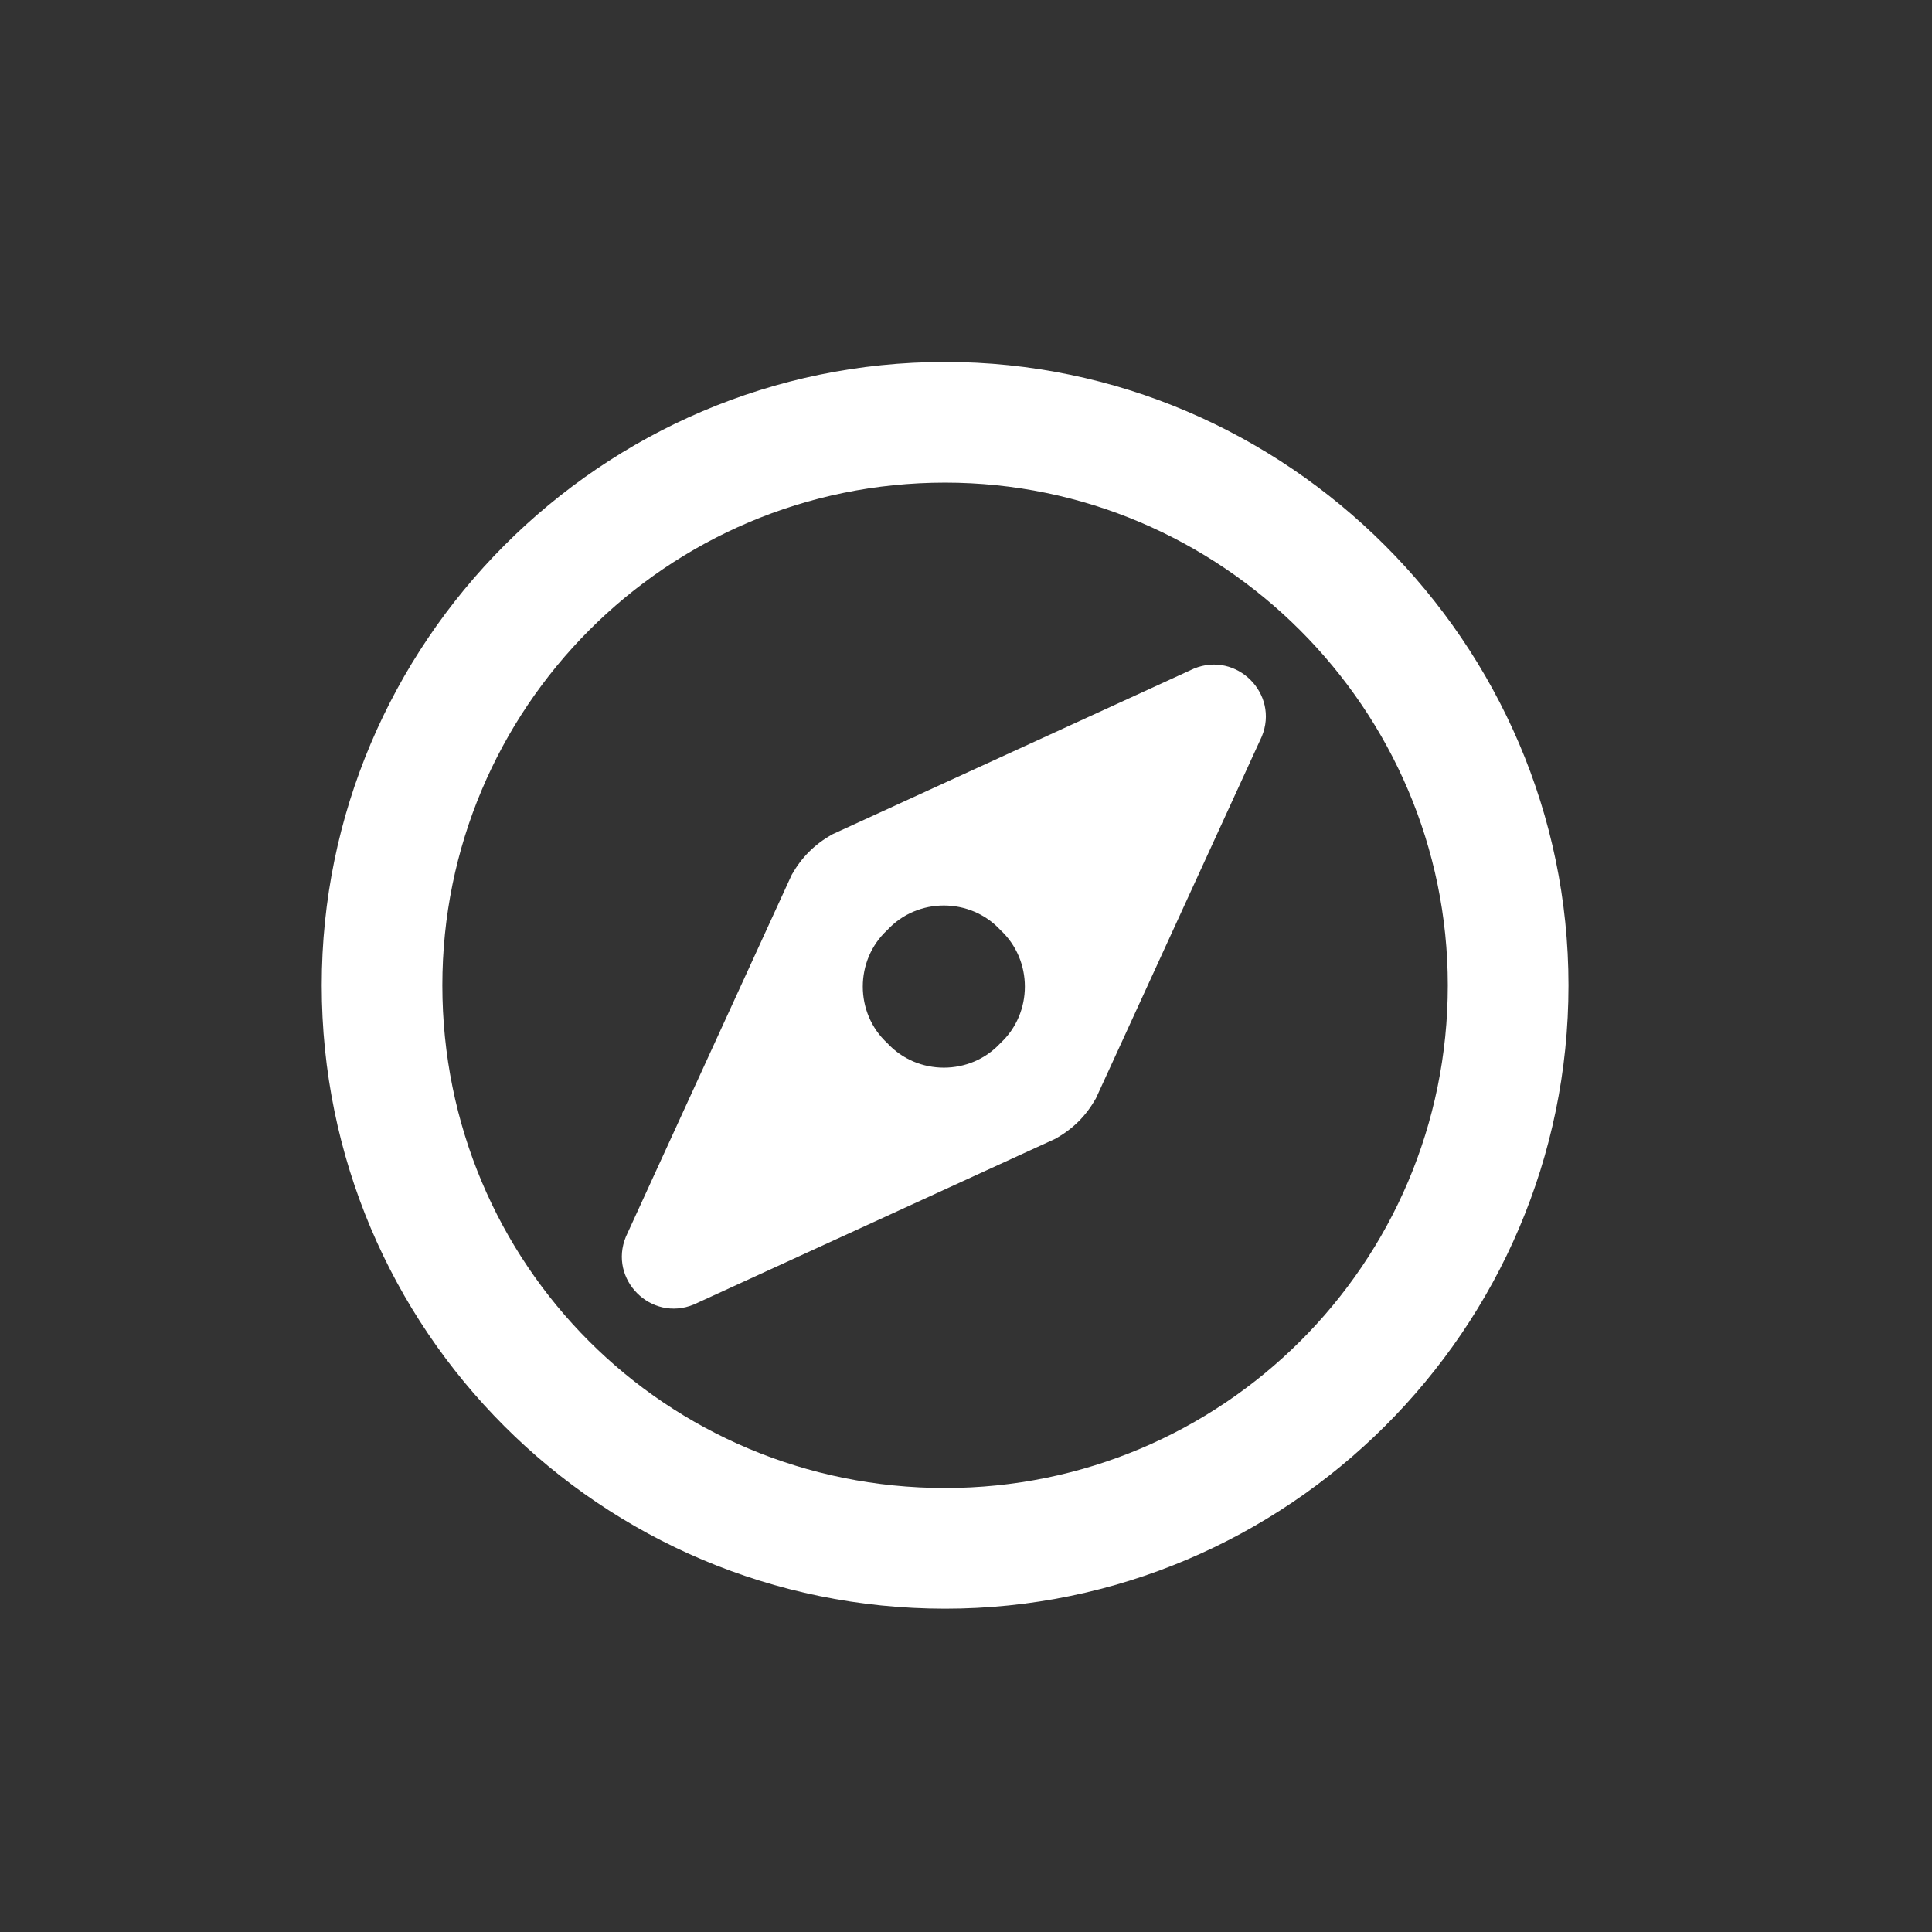 <svg width="26" height="26" viewBox="0 0 26 26" fill="none" xmlns="http://www.w3.org/2000/svg">
<rect x="0" y="0" width="26" height="26" fill="#333333" stroke="none"/>
<path d="M16.067 8.998L11.197 11.23C10.96 11.366 10.79 11.535 10.655 11.772L8.423 16.643C8.186 17.218 8.761 17.793 9.336 17.556L14.207 15.323C14.444 15.188 14.613 15.019 14.748 14.782L16.981 9.911C17.218 9.336 16.642 8.761 16.067 8.998ZM13.463 14.038C13.057 14.478 12.347 14.478 11.941 14.038C11.501 13.632 11.501 12.922 11.941 12.516C12.347 12.076 13.057 12.076 13.463 12.516C13.902 12.922 13.902 13.632 13.463 14.038ZM12.719 4.871C8.084 4.871 4.33 8.66 4.33 13.26C4.33 17.894 8.084 21.649 12.719 21.649C17.319 21.649 21.108 17.894 21.108 13.26C21.108 8.66 17.319 4.871 12.719 4.871ZM12.719 20.025C8.964 20.025 5.953 17.015 5.953 13.26C5.953 9.539 8.964 6.495 12.719 6.495C16.439 6.495 19.484 9.539 19.484 13.26C19.484 17.015 16.439 20.025 12.719 20.025Z" fill="white"/>
</svg>
